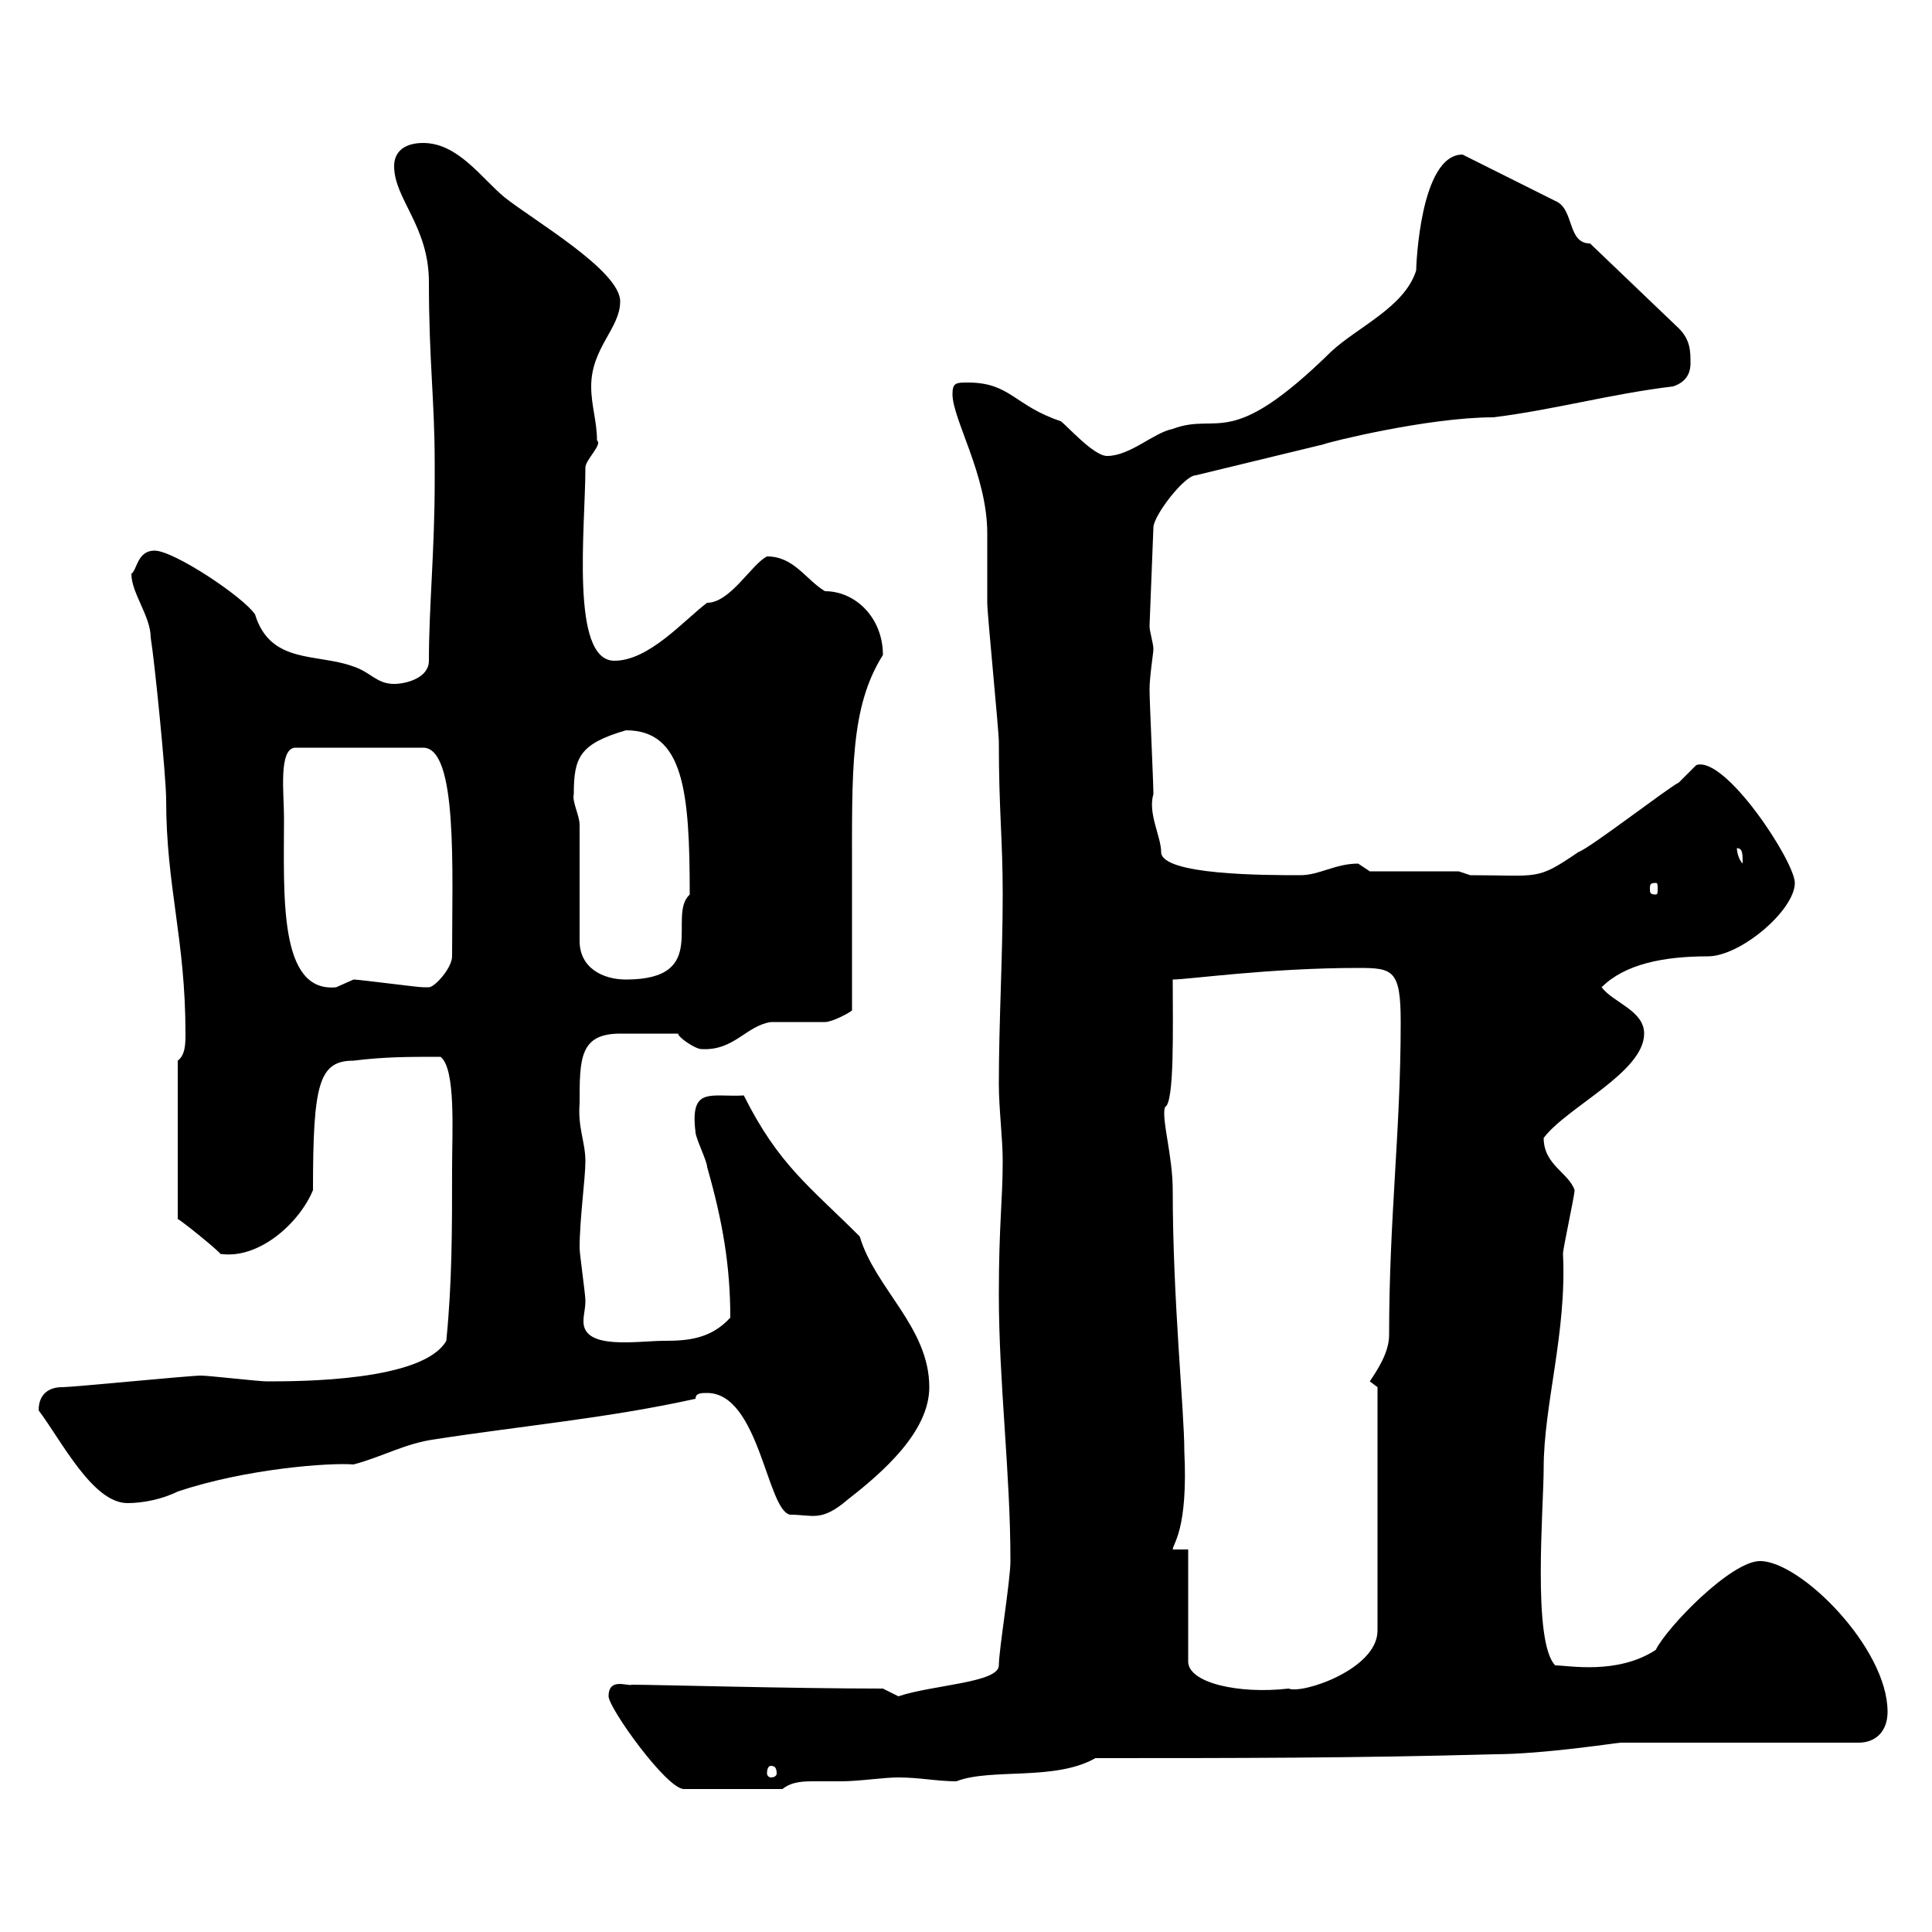 <svg xmlns="http://www.w3.org/2000/svg" xmlns:xlink="http://www.w3.org/1999/xlink" width="300" height="300"><path d="M94.50 263.40C94.50 265.20 103.50 277.80 106.20 277.80L121.50 277.80C123 276.60 124.80 276.60 126.60 276.60C128.10 276.60 129.60 276.60 130.50 276.60C133.50 276.60 137.10 276 139.50 276C142.80 276 145.50 276.60 148.50 276.60C153.90 274.50 163.80 276.60 170.10 273C191.10 273 210.90 273 231.90 272.40C239.70 272.40 251.10 270.60 251.70 270.60L288.60 270.60C291.30 270.60 293.10 268.80 293.10 265.80C293.10 255.90 279.60 242.40 273.30 242.40C268.80 242.40 258.90 252.60 257.10 256.20C251.10 260.10 243.60 258.60 241.50 258.60C237.90 255 239.70 234 239.70 228C239.70 218.10 243.30 207 242.70 194.70C242.70 193.80 244.50 185.70 244.50 184.80C243.60 182.10 239.70 180.90 239.70 176.70C243.30 171.90 255.30 166.50 255.30 160.50C255.30 156.90 250.50 155.70 248.70 153.30C252.30 149.70 258.30 148.50 265.20 148.50C270.30 148.50 278.70 141.30 278.70 137.10C278.70 133.80 267.90 117.30 263.40 118.80C263.40 118.80 260.70 121.50 260.70 121.50C258.90 122.40 246.90 131.70 245.10 132.30C238.50 136.80 239.10 135.90 228.30 135.90L226.50 135.30L212.70 135.30C212.70 135.30 210.90 134.10 210.90 134.10C207.30 134.10 204.90 135.90 201.90 135.90C196.50 135.90 180.30 135.90 180.30 132.30C180.30 129.90 178.20 126.30 179.10 123.30C179.10 121.50 178.50 108.90 178.50 107.10C178.50 105 179.10 101.40 179.10 100.80C179.10 99.90 178.50 98.10 178.50 97.20L179.10 81.90C179.10 80.10 183.90 73.80 185.70 73.80L205.50 69C206.10 68.70 221.70 64.80 231.90 64.80C241.50 63.60 249.90 61.20 259.80 60C261.60 59.40 262.50 58.20 262.50 56.40C262.50 54.60 262.50 52.80 260.70 51L246.90 37.80C243.30 37.80 244.50 32.40 241.50 31.20L227.10 24C220.50 24 219.90 41.40 219.90 42C218.10 47.70 210.90 50.70 206.70 54.60C190.80 70.20 189.30 63.90 182.10 66.60C179.10 67.20 175.50 70.80 171.90 70.80C169.80 70.80 165.60 66 164.70 65.40C157.50 63 156.90 59.40 150.30 59.40C148.50 59.40 147.90 59.40 147.90 61.20C147.90 65.10 153.30 73.80 153.30 82.80C153.30 83.70 153.30 92.70 153.30 93.60C153.30 95.40 155.10 113.40 155.10 115.20C155.10 126 155.70 130.20 155.70 138.90C155.70 148.50 155.10 158.70 155.10 168.30C155.10 172.20 155.70 176.70 155.70 180.30C155.70 186.30 155.10 190.20 155.10 201C155.10 214.80 156.90 228.60 156.90 242.40C156.90 245.40 155.10 256.20 155.10 258.60C155.10 261.30 144.90 261.60 139.50 263.40C139.50 263.40 137.10 262.20 137.10 262.20C123 262.20 101.70 261.60 98.10 261.60C97.50 261.90 94.50 260.40 94.50 263.40ZM119.70 274.20C120.30 274.20 120.60 274.50 120.60 275.40C120.60 275.70 120.30 276 119.70 276C119.40 276 119.10 275.70 119.10 275.40C119.10 274.50 119.40 274.20 119.70 274.20ZM184.50 240.60L182.10 240.60C182.10 239.70 184.50 237.60 183.90 225.30C183.90 219 182.10 201.90 182.10 184.80C182.10 179.40 180.30 173.70 180.90 171.90C182.40 171.30 182.10 159.30 182.10 152.10C184.50 152.10 197.10 150.30 210.90 150.30C216.30 150.30 217.50 150.60 217.50 158.70C217.50 175.80 215.70 189 215.70 207.30C215.70 210 213.90 212.70 212.70 214.50C212.70 214.50 213.90 215.40 213.90 215.40L213.90 253.20C213.90 259.20 202.20 263.10 200.10 262.20C192.30 263.10 184.50 261.30 184.50 258ZM109.80 216.30C117.90 216.30 119.10 234.60 122.70 235.20C126.30 235.20 127.50 236.40 131.70 232.80C137.10 228.60 144.30 222.30 144.30 215.40C144.30 206.10 135.90 200.10 133.50 192C125.70 184.20 120.90 180.90 115.50 170.10C110.40 170.40 107.10 168.60 108 175.80C108 176.70 109.80 180.30 109.80 181.20C112.20 189.60 113.40 196.50 113.40 204.60C110.40 207.90 106.80 208.20 103.20 208.20C99 208.20 90.60 209.70 90.60 205.20C90.60 204 90.90 203.40 90.90 201.90C90.90 201 90 194.70 90 193.80C90 189.30 90.90 183 90.90 180.30C90.90 177.30 89.70 175.20 90 171.30C90 164.40 90 160.50 96.30 160.50C100.80 160.50 102.30 160.50 105.30 160.50C105.30 161.10 108 162.90 108.90 162.90C114 163.20 115.80 159.30 119.70 158.70C120.90 158.70 126.90 158.70 128.10 158.70C129.30 158.70 132 157.20 132.30 156.90L132.30 135.90C132.30 119.70 132 109.80 137.10 101.70C137.10 96 132.90 91.80 128.10 91.80C125.10 90 123.30 86.40 119.10 86.40C116.70 87.60 113.40 93.60 109.80 93.60C106.20 96.30 100.80 102.60 95.40 102.60C88.50 102.60 90.90 81.90 90.90 72.60C90.90 71.40 93.60 69 92.70 68.40C92.70 65.40 91.80 63 91.80 60C91.80 54 96.30 51 96.30 46.80C96.30 42 82.80 34.20 78.30 30.60C74.70 27.60 71.10 22.20 65.70 22.20C63 22.20 61.20 23.40 61.20 25.80C61.20 30.90 66.60 35.10 66.60 43.80C66.60 56.10 67.50 62.10 67.50 72L67.50 74.70C67.50 85.50 66.60 94.20 66.60 102.60C66.60 105.30 63 106.20 61.20 106.20C58.50 106.20 57.60 104.40 54.90 103.50C49.20 101.40 42 103.20 39.60 95.40C37.80 92.70 27 85.50 24 85.50C21.30 85.50 21.30 88.50 20.40 89.10C20.40 92.10 23.40 95.70 23.40 99C24 102.60 25.80 120.60 25.80 124.20C25.80 137.70 28.80 145.80 28.80 160.50C28.80 162 28.80 163.80 27.60 164.70L27.60 189.30C27.90 189.30 34.20 194.40 34.20 194.70C40.20 195.60 46.50 189.90 48.60 184.80C48.60 168.30 49.50 164.70 54.90 164.70C59.70 164.10 63.30 164.10 68.40 164.10C70.80 165.90 70.20 175.80 70.20 181.20C70.20 191.10 70.20 199.20 69.30 208.20C65.70 214.50 46.50 214.50 41.40 214.50C40.20 214.50 32.40 213.60 31.20 213.60C29.40 213.60 11.40 215.40 9.60 215.40C7.80 215.40 6 216.30 6 219C9.60 223.80 14.40 233.40 19.80 233.40C22.20 233.40 25.20 232.80 27.60 231.60C38.40 228 51.30 227.10 54.90 227.40C59.40 226.20 63 224.10 67.50 223.50C81 221.40 94.50 220.20 108 217.20C108 216.30 108.90 216.30 109.80 216.30ZM44.10 126.90C44.10 123.30 43.20 116.10 45.90 116.10L65.70 116.10C71.10 116.10 70.20 135 70.20 148.50C70.20 150.30 67.50 153.30 66.60 153.30C65.70 153.30 65.70 153.30 65.70 153.30C64.80 153.30 55.80 152.10 54.90 152.10C54.90 152.10 52.20 153.30 52.20 153.30C43.20 154.20 44.10 138.90 44.10 126.90ZM90 128.10C90 126.60 88.80 124.50 89.10 123.30C89.10 117.60 90 115.50 97.20 113.40C106.20 113.40 107.10 123 107.10 138.90C103.50 142.20 110.40 152.10 97.20 152.10C93.60 152.10 90 150.30 90 146.10ZM257.10 137.10C257.40 137.10 257.40 137.40 257.40 138C257.40 138.60 257.40 138.90 257.10 138.90C256.20 138.90 256.20 138.60 256.20 138C256.20 137.40 256.20 137.10 257.10 137.10ZM269.70 131.70C270.60 131.70 270.60 132.60 270.60 134.10C270 133.50 269.70 132.30 269.70 131.70Z"/></svg>
